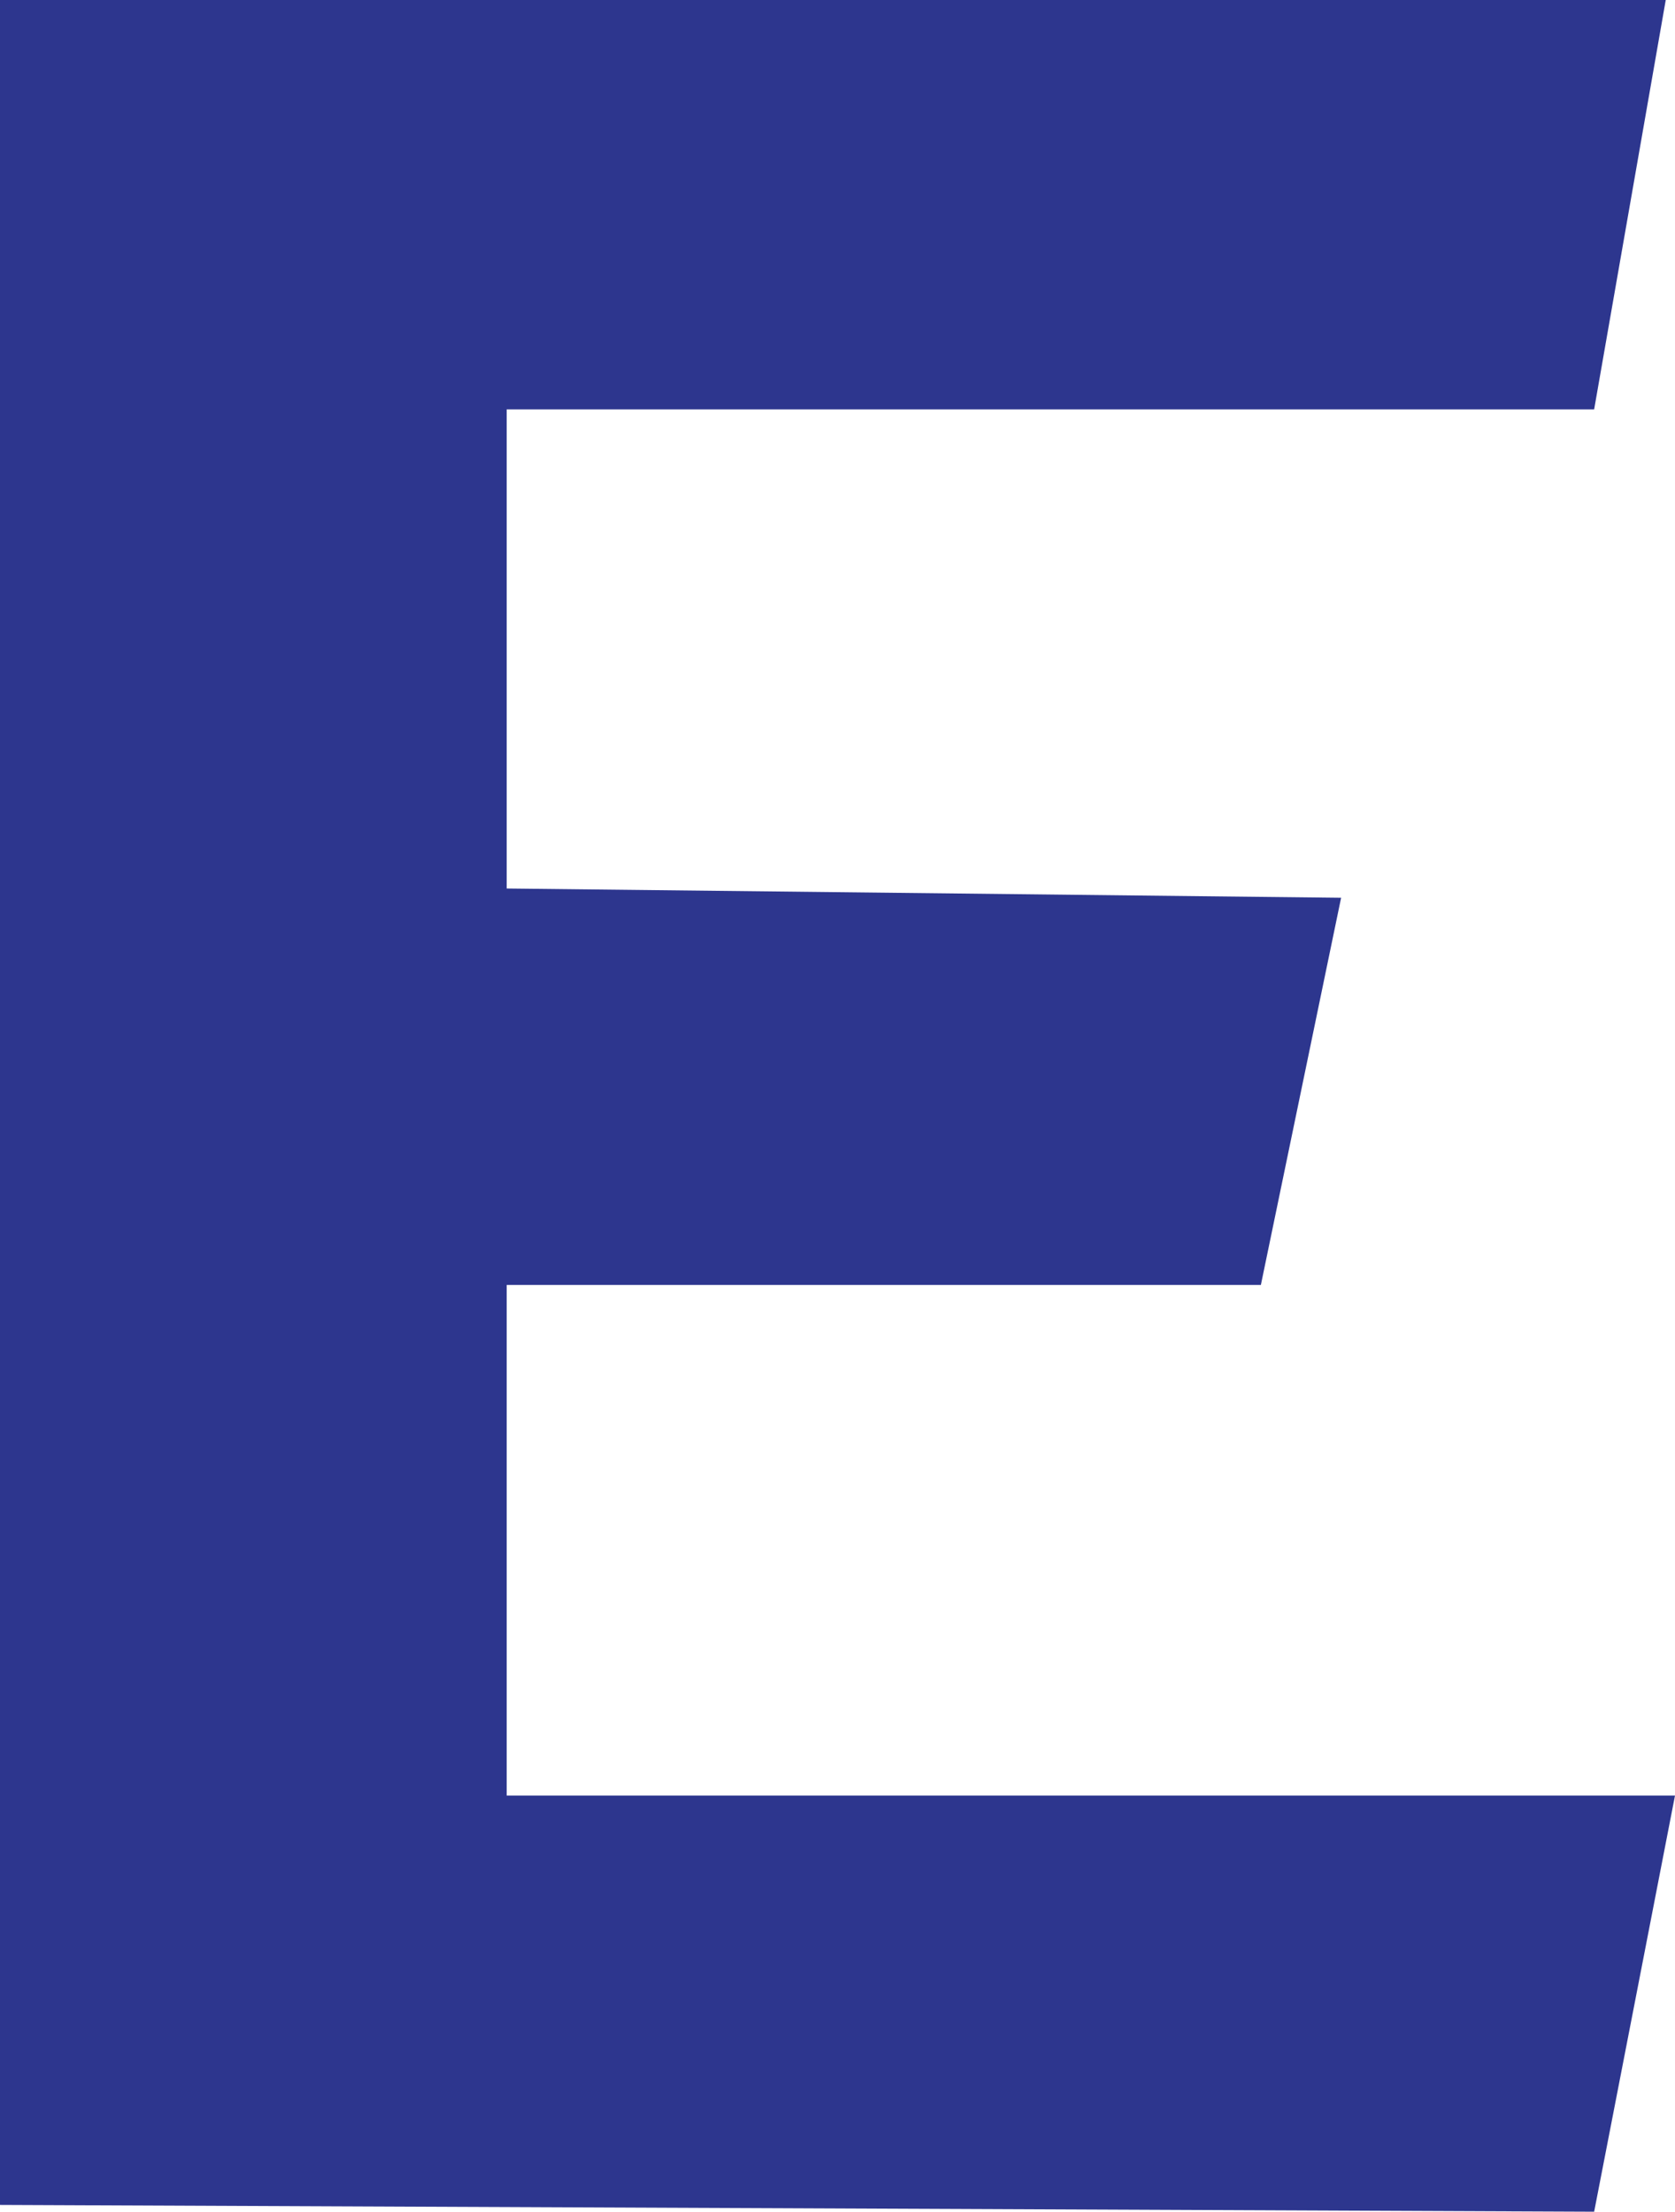 <svg xmlns="http://www.w3.org/2000/svg" viewBox="0 0 27.14 35.82"><defs><style>.cls-1{fill:#2d368e;}</style></defs><g id="Layer_2" data-name="Layer 2"><g id="Layer_1-2" data-name="Layer 1"><polygon class="cls-1" points="27.14 29.08 8.21 29.08 8.21 20.81 20.43 20.81 21.73 14.54 8.21 14.39 8.21 6.63 25.83 6.63 26.99 0 0 0 0 35.71 25.83 35.82 27.14 29.08"/></g></g></svg>